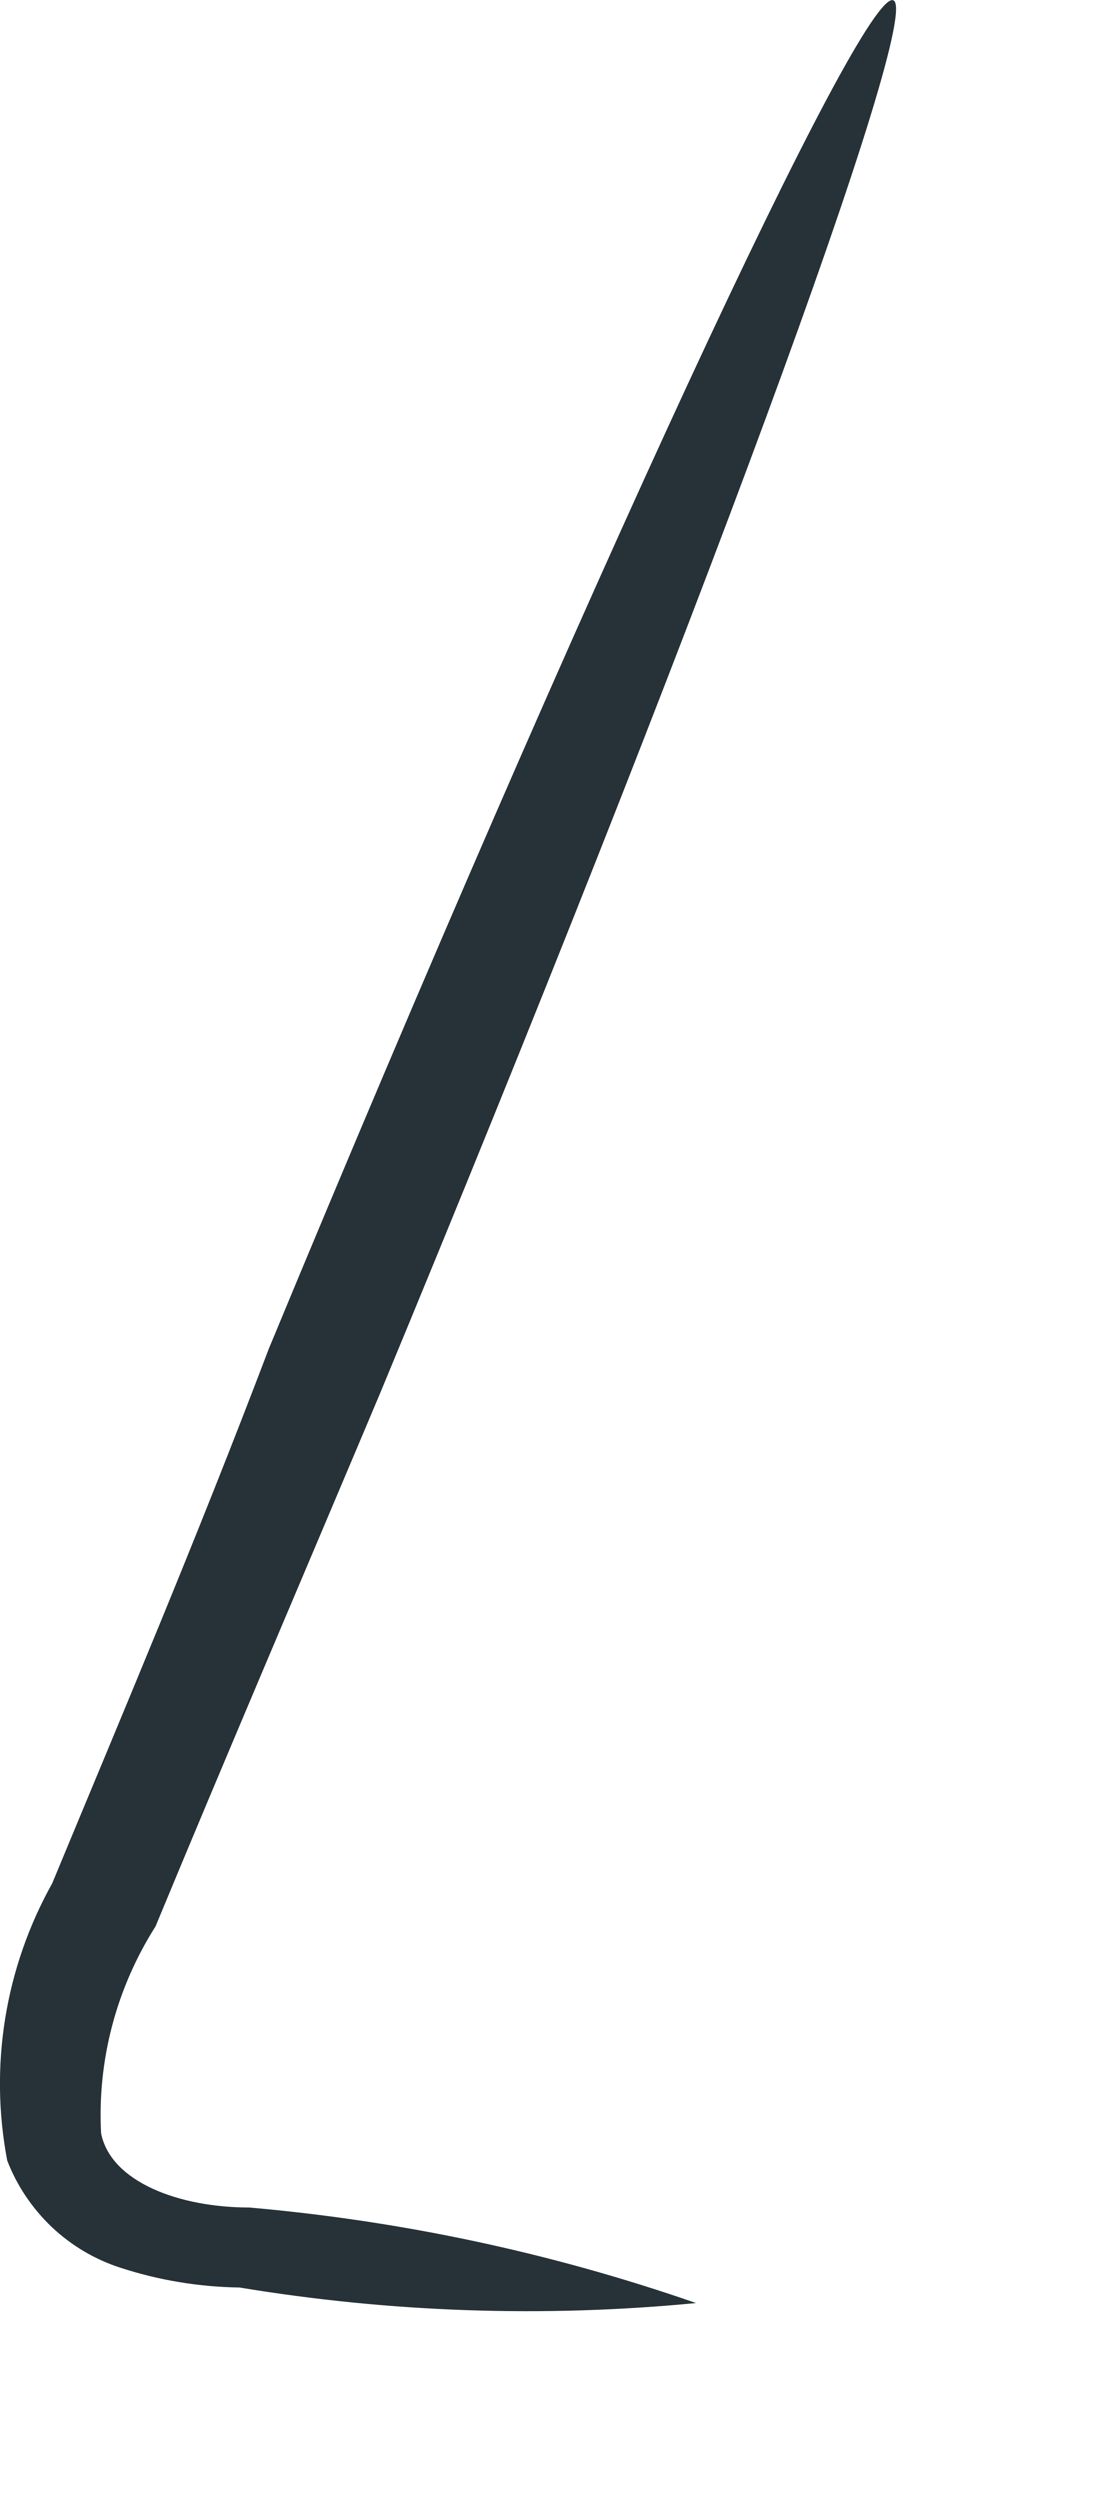 <?xml version="1.0" encoding="utf-8"?>
<svg xmlns="http://www.w3.org/2000/svg" fill="none" height="100%" overflow="visible" preserveAspectRatio="none" style="display: block;" viewBox="0 0 4 9" width="100%">
<path d="M2.506 8.291C1.986 8.11 1.446 7.995 0.897 7.947C0.645 7.947 0.399 7.855 0.364 7.68C0.35 7.417 0.419 7.157 0.56 6.935C0.813 6.324 1.087 5.684 1.368 5.017C2.499 2.291 3.328 0.043 3.216 0.001C3.104 -0.042 2.106 2.108 0.968 4.855C0.701 5.558 0.441 6.169 0.188 6.78C0.018 7.084 -0.039 7.437 0.026 7.778C0.061 7.869 0.116 7.95 0.186 8.017C0.257 8.084 0.341 8.134 0.434 8.164C0.572 8.209 0.717 8.233 0.862 8.235C1.406 8.325 1.958 8.344 2.506 8.291Z" fill="#263238" id="Vector"/>
</svg>